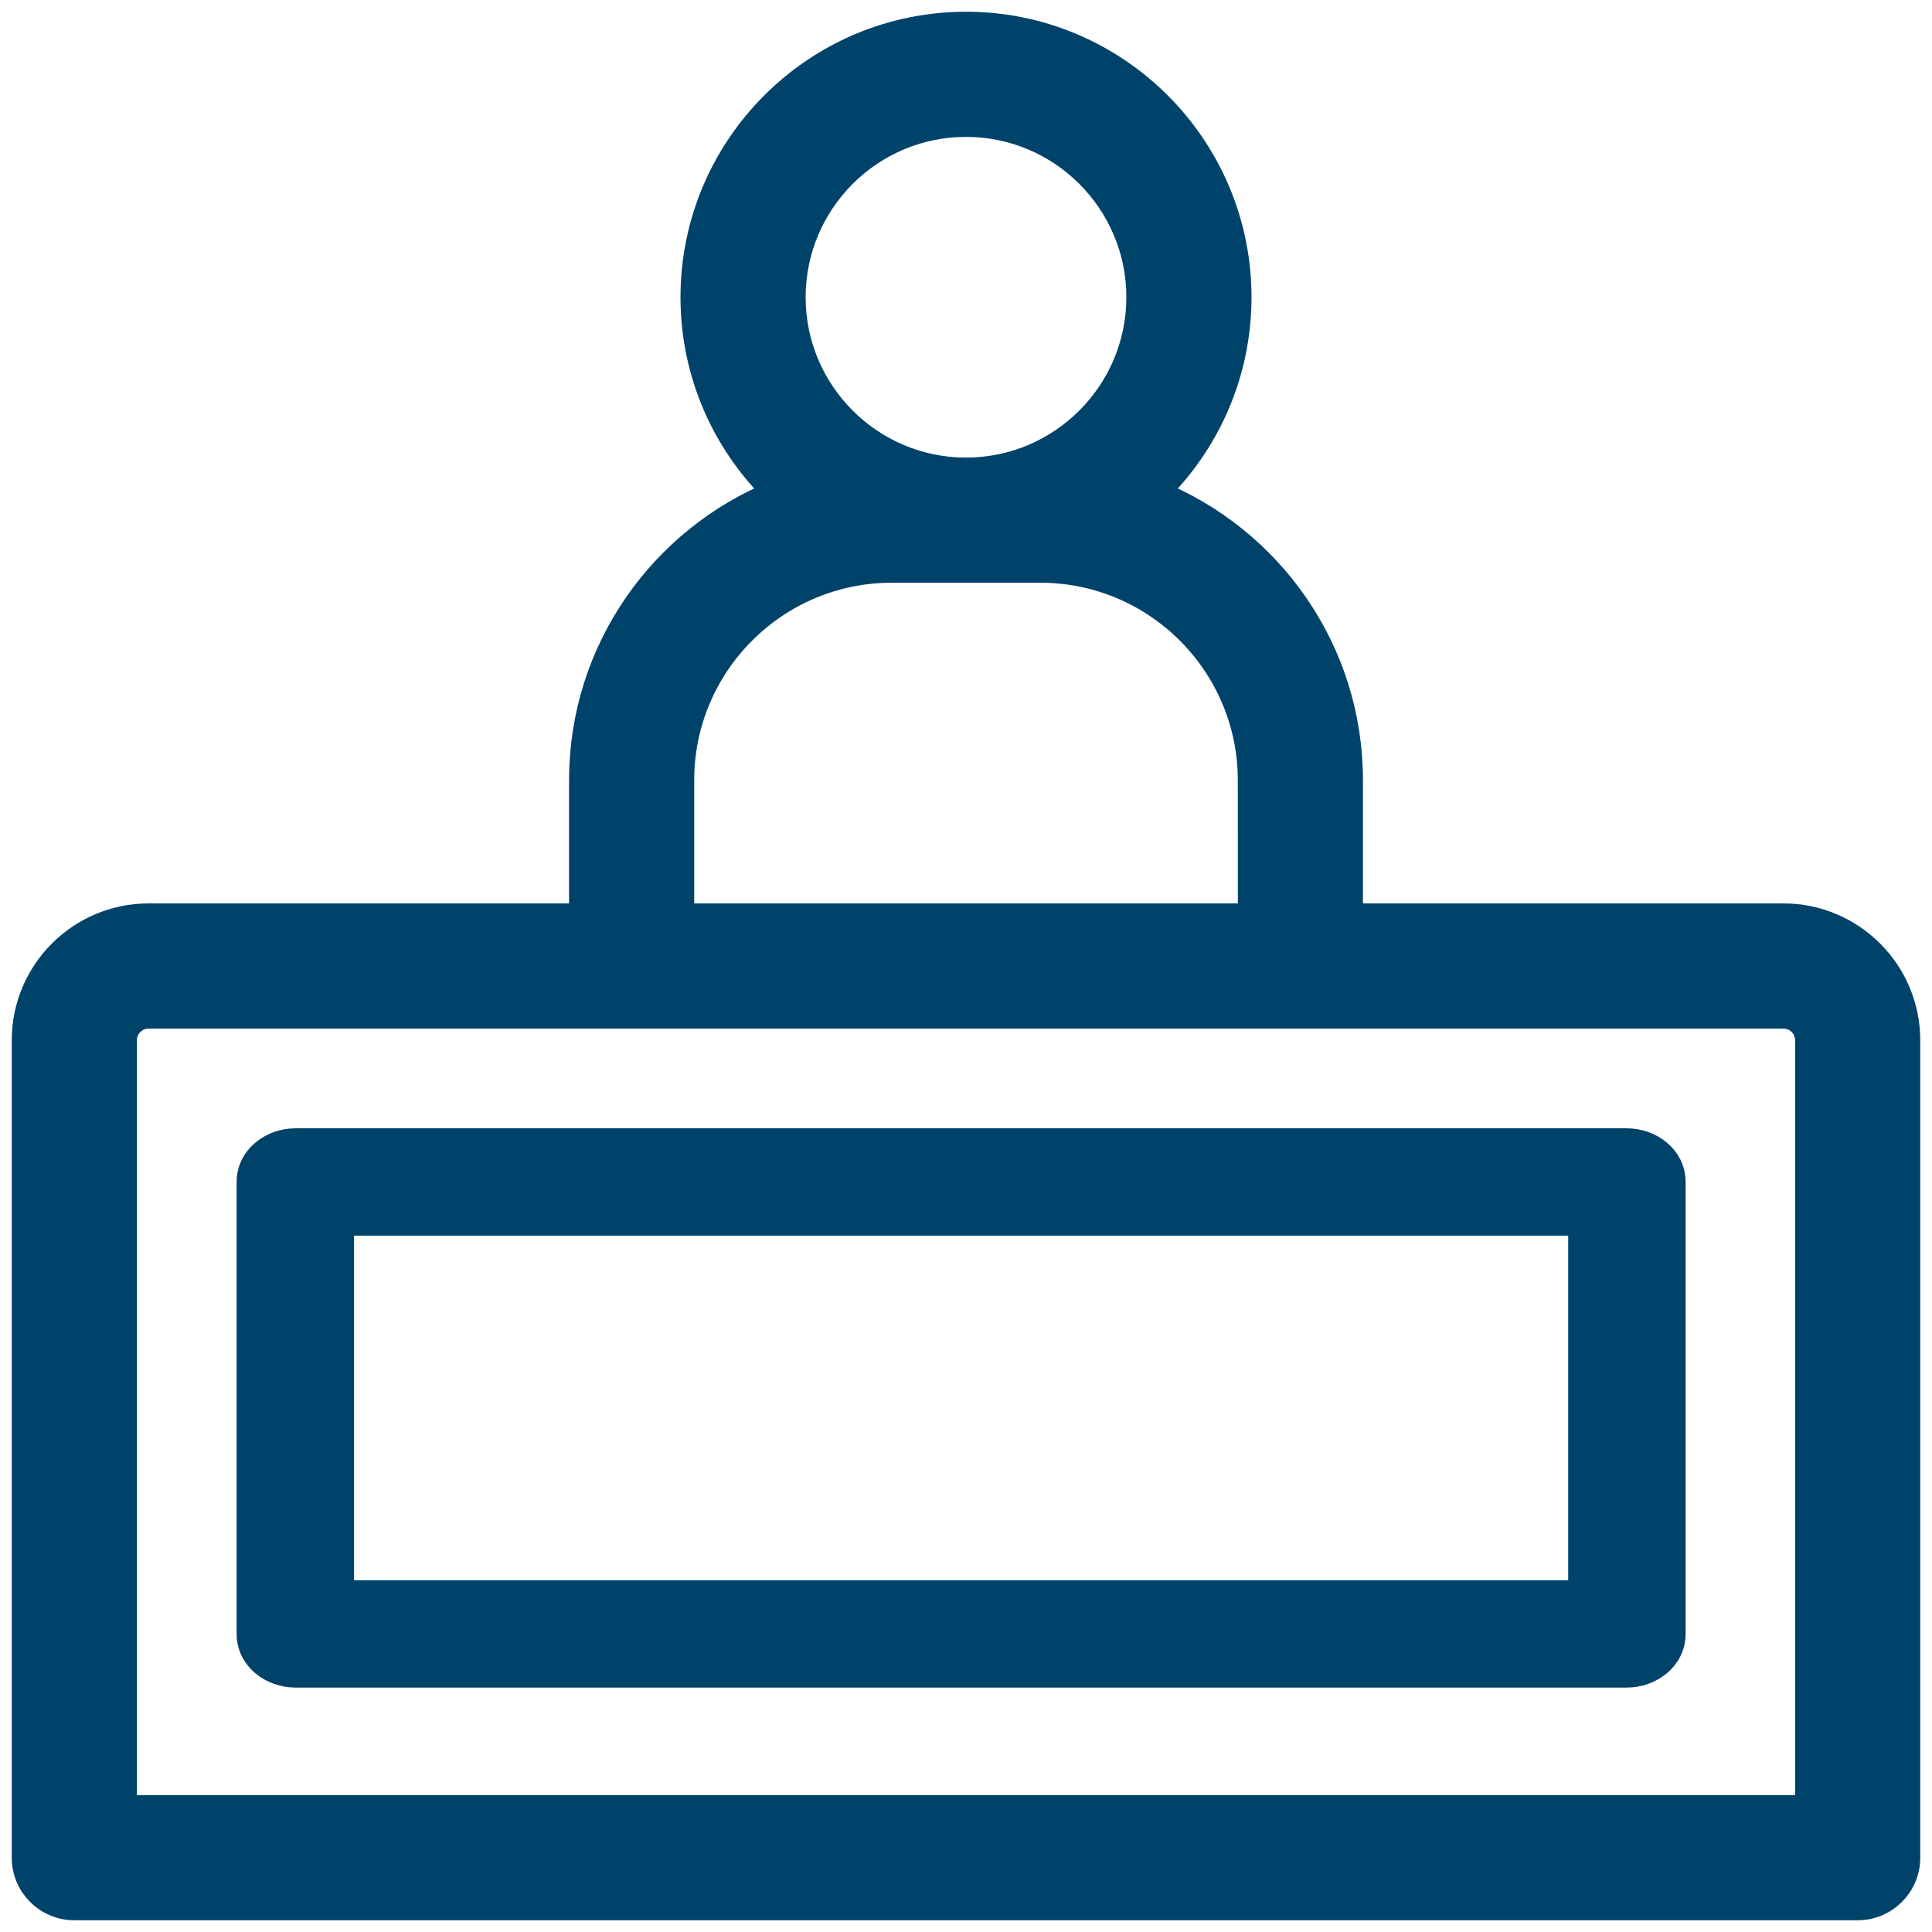 <?xml version="1.0" encoding="UTF-8"?>
<svg xmlns="http://www.w3.org/2000/svg" width="76" height="76" viewBox="0 0 76 76" fill="none">
  <g clip-path="url(#clip0_3635_12790)">
    <path d="M49.192 30.692V30.692L49.194 36.038H26.808V30.692C26.808 26.133 30.518 22.423 35.077 22.423H40.923C45.482 22.423 49.192 26.133 49.192 30.692ZM70.154 36.038H53.115V30.692C53.115 25.576 49.948 21.191 45.475 19.384C47.481 17.434 48.731 14.707 48.731 11.692C48.731 5.775 43.917 0.962 38 0.962C32.083 0.962 27.269 5.775 27.269 11.692C27.269 14.707 28.519 17.434 30.525 19.384C26.052 21.191 22.885 25.576 22.885 30.692V36.038H5.846C3.152 36.038 0.962 38.229 0.962 40.923V73.077C0.962 74.16 1.84 75.038 2.923 75.038H73.077C74.16 75.038 75.038 74.16 75.038 73.077V40.923C75.038 38.229 72.848 36.038 70.154 36.038ZM31.192 11.692C31.192 7.939 34.247 4.885 38 4.885C41.753 4.885 44.808 7.939 44.808 11.692C44.808 15.446 41.753 18.5 38 18.5C34.247 18.5 31.192 15.446 31.192 11.692ZM4.885 71.115V40.923C4.885 40.393 5.316 39.962 5.846 39.962H70.154C70.684 39.962 71.115 40.393 71.115 40.923V71.115H4.885Z M63.998 44.885H11.617C10.698 44.885 9.808 45.532 9.808 46.496V64.273C9.808 65.237 10.698 65.885 11.617 65.885H63.998C64.917 65.885 65.808 65.237 65.808 64.273V46.496C65.808 45.532 64.917 44.885 63.998 44.885ZM62.189 62.662H13.427V48.107H62.189V62.662Z" fill="#00436A" stroke="#00436A"></path>
  </g>
  <defs>
    <clipPath id="clip0_3635_12790">
      <rect width="76" height="76" fill="white"></rect>
    </clipPath>
  </defs>
</svg>
